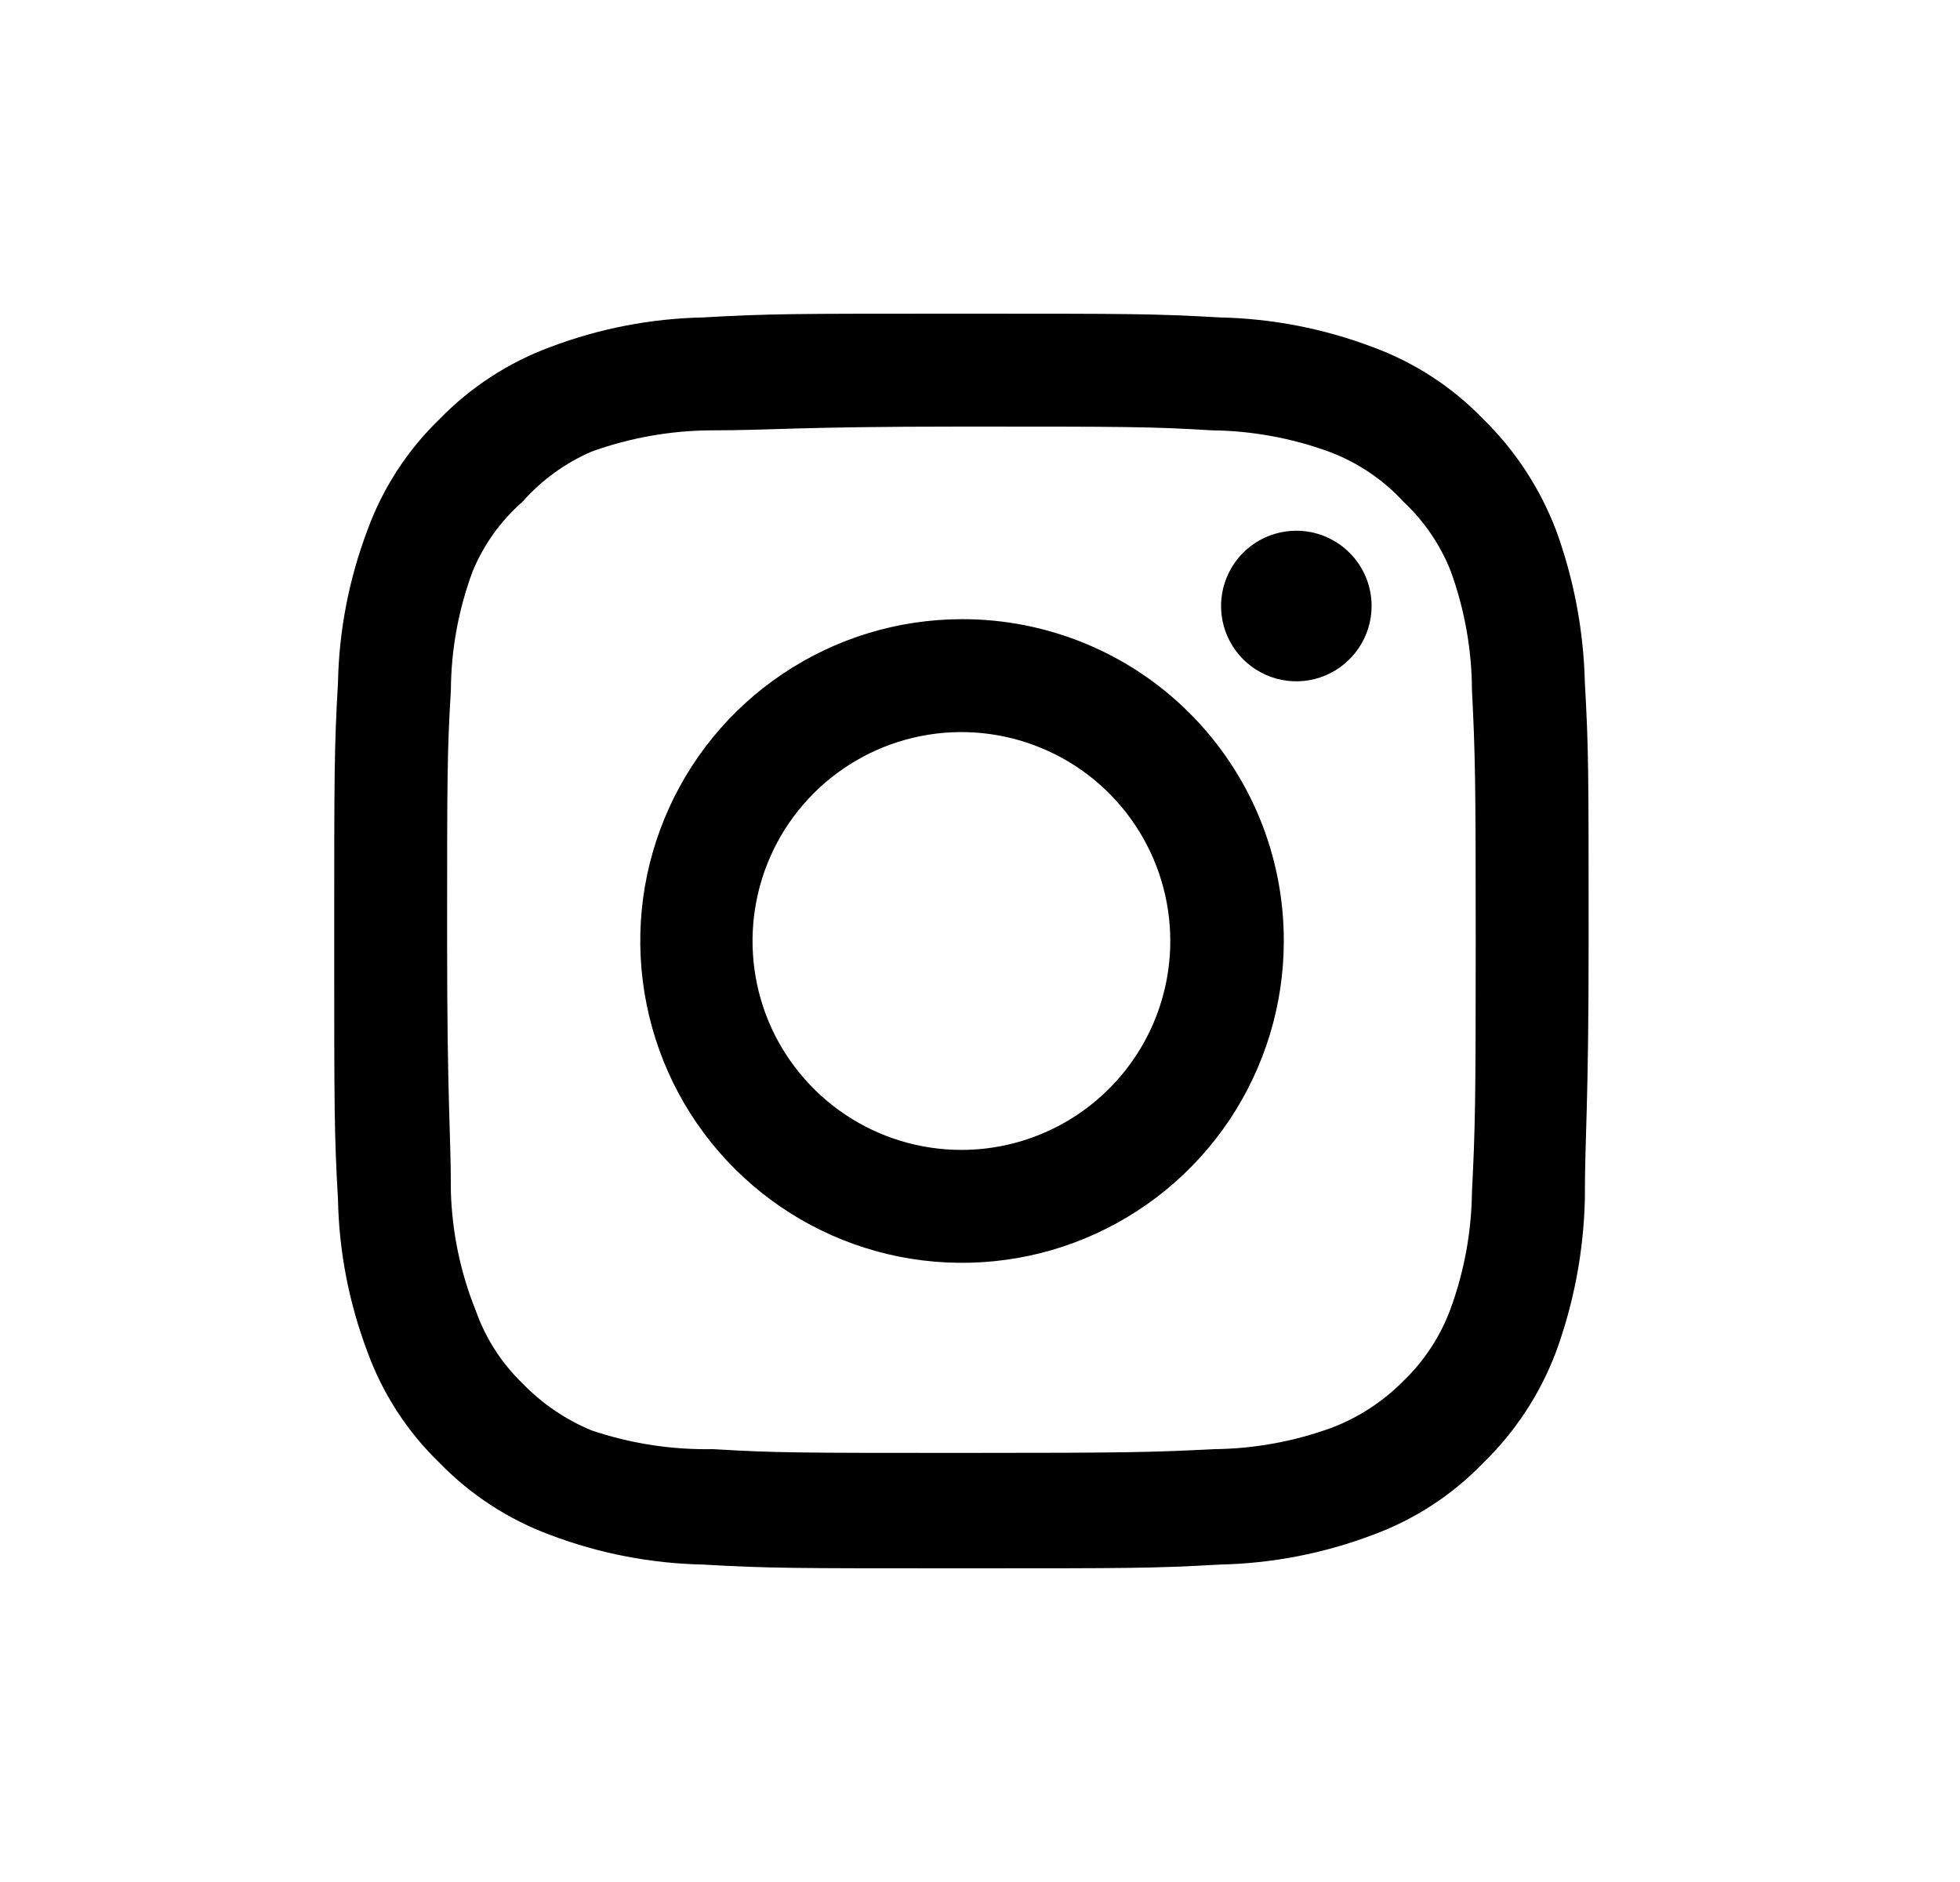 <svg width="25" height="24" viewBox="0 0 25 24" fill="none" xmlns="http://www.w3.org/2000/svg">
<path d="M16.535 6.768C16.345 6.768 16.159 6.824 16.001 6.93C15.844 7.035 15.72 7.185 15.648 7.361C15.575 7.536 15.556 7.729 15.593 7.915C15.63 8.102 15.722 8.273 15.856 8.407C15.99 8.541 16.161 8.633 16.347 8.67C16.534 8.707 16.727 8.688 16.902 8.615C17.078 8.542 17.227 8.419 17.333 8.261C17.438 8.103 17.495 7.918 17.495 7.728C17.495 7.473 17.394 7.229 17.213 7.049C17.034 6.869 16.789 6.768 16.535 6.768ZM20.215 8.704C20.199 8.04 20.075 7.384 19.847 6.76C19.643 6.227 19.327 5.743 18.919 5.344C18.523 4.934 18.038 4.619 17.503 4.424C16.881 4.189 16.223 4.062 15.559 4.048C14.711 4 14.439 4 12.263 4C10.087 4 9.815 4 8.967 4.048C8.302 4.062 7.645 4.189 7.023 4.424C6.488 4.621 6.004 4.936 5.607 5.344C5.197 5.74 4.882 6.224 4.687 6.76C4.452 7.382 4.324 8.039 4.311 8.704C4.263 9.552 4.263 9.824 4.263 12C4.263 14.176 4.263 14.448 4.311 15.296C4.324 15.961 4.452 16.618 4.687 17.24C4.882 17.776 5.197 18.26 5.607 18.656C6.004 19.064 6.488 19.379 7.023 19.576C7.645 19.811 8.302 19.938 8.967 19.952C9.815 20 10.087 20 12.263 20C14.439 20 14.711 20 15.559 19.952C16.223 19.938 16.881 19.811 17.503 19.576C18.038 19.381 18.523 19.066 18.919 18.656C19.328 18.258 19.645 17.775 19.847 17.24C20.075 16.616 20.199 15.96 20.215 15.296C20.215 14.448 20.263 14.176 20.263 12C20.263 9.824 20.263 9.552 20.215 8.704ZM18.775 15.2C18.769 15.708 18.677 16.211 18.503 16.688C18.375 17.036 18.17 17.351 17.903 17.608C17.643 17.872 17.329 18.077 16.983 18.208C16.506 18.382 16.003 18.474 15.495 18.48C14.695 18.52 14.399 18.528 12.295 18.528C10.191 18.528 9.895 18.528 9.095 18.48C8.567 18.49 8.042 18.409 7.543 18.24C7.211 18.102 6.912 17.898 6.663 17.64C6.397 17.383 6.195 17.068 6.071 16.72C5.875 16.236 5.767 15.722 5.751 15.2C5.751 14.4 5.703 14.104 5.703 12C5.703 9.896 5.703 9.6 5.751 8.8C5.754 8.281 5.849 7.766 6.031 7.28C6.172 6.942 6.388 6.641 6.663 6.4C6.906 6.125 7.206 5.906 7.543 5.76C8.03 5.584 8.544 5.492 9.063 5.488C9.863 5.488 10.159 5.44 12.263 5.44C14.367 5.44 14.663 5.44 15.463 5.488C15.97 5.494 16.474 5.586 16.951 5.76C17.314 5.895 17.64 6.114 17.903 6.4C18.165 6.646 18.37 6.946 18.503 7.28C18.68 7.767 18.773 8.281 18.775 8.8C18.815 9.6 18.823 9.896 18.823 12C18.823 14.104 18.815 14.4 18.775 15.2ZM12.263 7.896C11.451 7.898 10.659 8.14 9.985 8.592C9.311 9.043 8.786 9.685 8.477 10.435C8.167 11.185 8.087 12.01 8.247 12.806C8.406 13.601 8.797 14.332 9.372 14.905C9.946 15.478 10.677 15.868 11.473 16.026C12.269 16.183 13.094 16.102 13.843 15.791C14.592 15.48 15.233 14.954 15.684 14.279C16.134 13.604 16.375 12.811 16.375 12C16.376 11.46 16.27 10.925 16.064 10.426C15.857 9.927 15.554 9.474 15.172 9.093C14.79 8.711 14.336 8.409 13.837 8.204C13.338 7.999 12.803 7.894 12.263 7.896ZM12.263 14.664C11.736 14.664 11.221 14.508 10.783 14.215C10.345 13.922 10.003 13.506 9.801 13.02C9.6 12.533 9.547 11.997 9.65 11.48C9.753 10.963 10.006 10.489 10.379 10.116C10.752 9.744 11.226 9.49 11.743 9.387C12.26 9.284 12.795 9.337 13.282 9.539C13.769 9.74 14.185 10.082 14.478 10.52C14.771 10.958 14.927 11.473 14.927 12C14.927 12.35 14.858 12.696 14.724 13.02C14.59 13.343 14.394 13.636 14.146 13.884C13.899 14.131 13.605 14.327 13.282 14.461C12.959 14.595 12.613 14.664 12.263 14.664Z" fill="black"/>
</svg>
